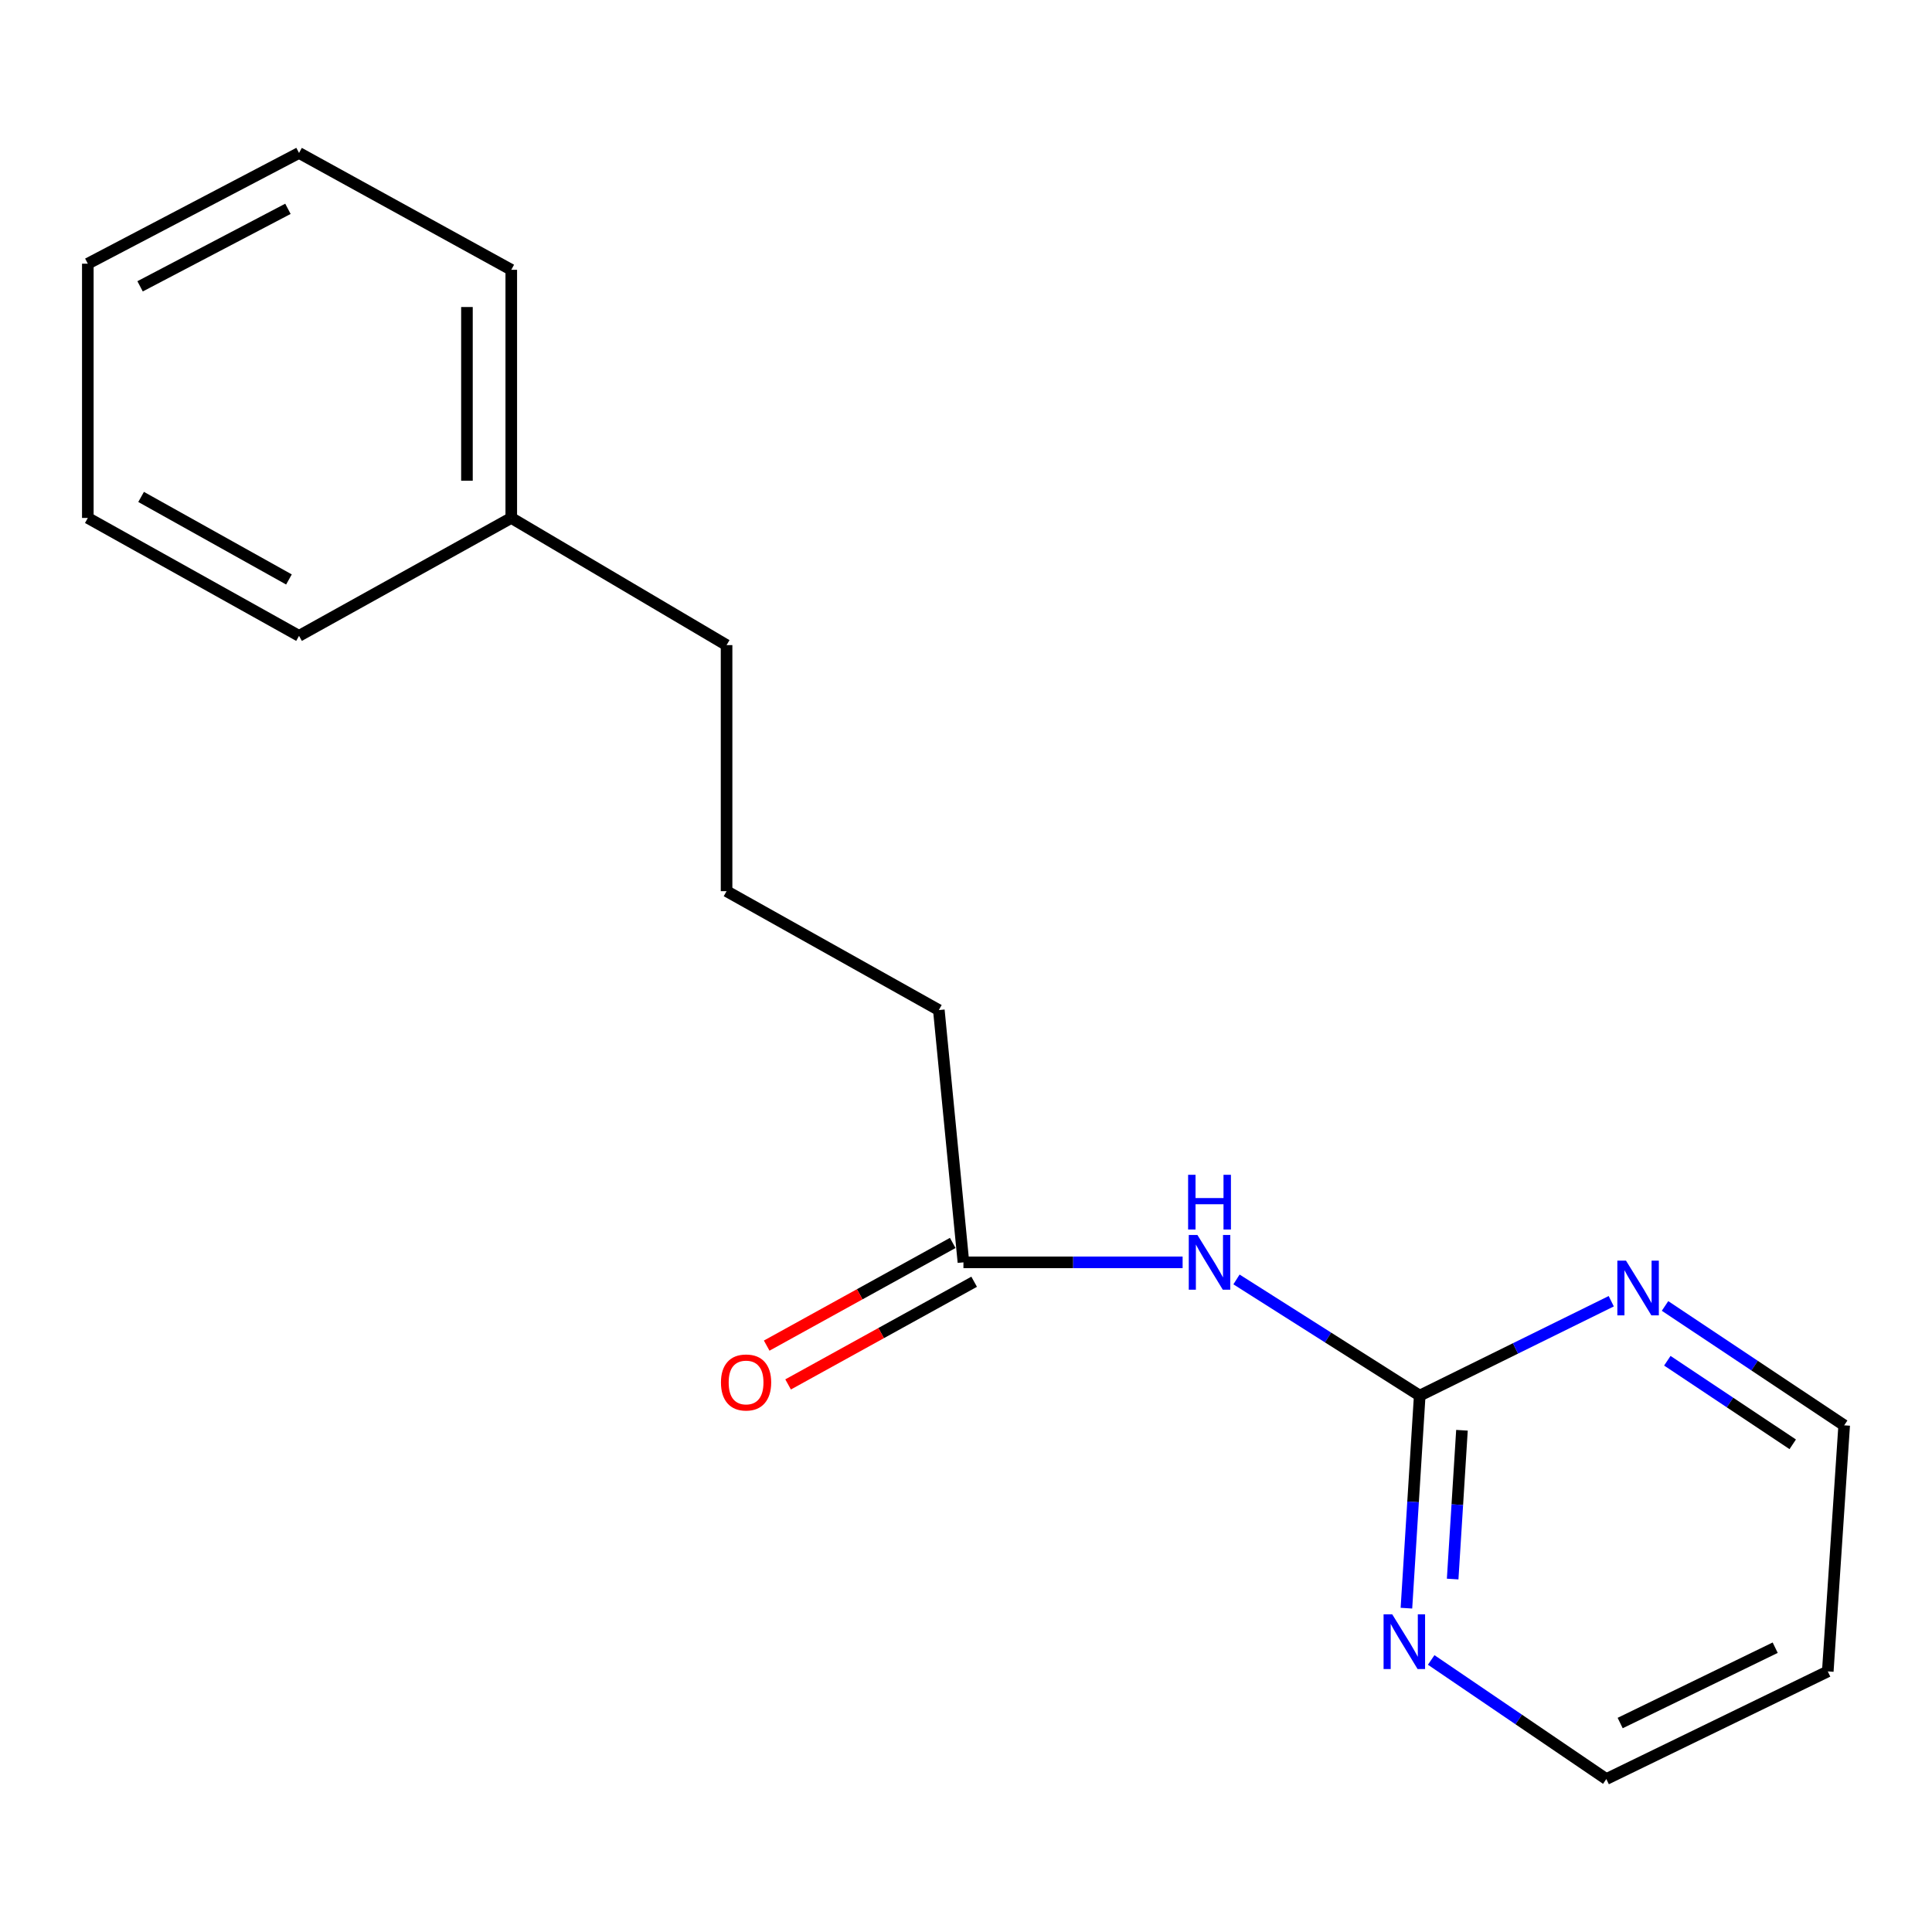 <?xml version='1.0' encoding='iso-8859-1'?>
<svg version='1.1' baseProfile='full'
              xmlns='http://www.w3.org/2000/svg'
                      xmlns:rdkit='http://www.rdkit.org/xml'
                      xmlns:xlink='http://www.w3.org/1999/xlink'
                  xml:space='preserve'
width='1000px' height='1000px' viewBox='0 0 1000 1000'>
<!-- END OF HEADER -->
<rect style='opacity:1.0;fill:#FFFFFF;stroke:none' width='1000' height='1000' x='0' y='0'> </rect>
<path class='bond-0' d='M 640.005,662.236 L 687.424,692.301' style='fill:none;fill-rule:evenodd;stroke:#0000FF;stroke-width:6px;stroke-linecap:butt;stroke-linejoin:miter;stroke-opacity:1' />
<path class='bond-0' d='M 687.424,692.301 L 734.844,722.366' style='fill:none;fill-rule:evenodd;stroke:#000000;stroke-width:6px;stroke-linecap:butt;stroke-linejoin:miter;stroke-opacity:1' />
<path class='bond-1' d='M 612.12,653.385 L 555.397,653.385' style='fill:none;fill-rule:evenodd;stroke:#0000FF;stroke-width:6px;stroke-linecap:butt;stroke-linejoin:miter;stroke-opacity:1' />
<path class='bond-1' d='M 555.397,653.385 L 498.674,653.385' style='fill:none;fill-rule:evenodd;stroke:#000000;stroke-width:6px;stroke-linecap:butt;stroke-linejoin:miter;stroke-opacity:1' />
<path class='bond-2' d='M 734.844,722.366 L 731.403,777.375' style='fill:none;fill-rule:evenodd;stroke:#000000;stroke-width:6px;stroke-linecap:butt;stroke-linejoin:miter;stroke-opacity:1' />
<path class='bond-2' d='M 731.403,777.375 L 727.963,832.385' style='fill:none;fill-rule:evenodd;stroke:#0000FF;stroke-width:6px;stroke-linecap:butt;stroke-linejoin:miter;stroke-opacity:1' />
<path class='bond-2' d='M 756.71,740.301 L 754.301,778.807' style='fill:none;fill-rule:evenodd;stroke:#000000;stroke-width:6px;stroke-linecap:butt;stroke-linejoin:miter;stroke-opacity:1' />
<path class='bond-2' d='M 754.301,778.807 L 751.893,817.314' style='fill:none;fill-rule:evenodd;stroke:#0000FF;stroke-width:6px;stroke-linecap:butt;stroke-linejoin:miter;stroke-opacity:1' />
<path class='bond-3' d='M 734.844,722.366 L 784.414,697.938' style='fill:none;fill-rule:evenodd;stroke:#000000;stroke-width:6px;stroke-linecap:butt;stroke-linejoin:miter;stroke-opacity:1' />
<path class='bond-3' d='M 784.414,697.938 L 833.985,673.511' style='fill:none;fill-rule:evenodd;stroke:#0000FF;stroke-width:6px;stroke-linecap:butt;stroke-linejoin:miter;stroke-opacity:1' />
<path class='bond-4' d='M 493.131,643.341 L 444.983,669.916' style='fill:none;fill-rule:evenodd;stroke:#000000;stroke-width:6px;stroke-linecap:butt;stroke-linejoin:miter;stroke-opacity:1' />
<path class='bond-4' d='M 444.983,669.916 L 396.836,696.491' style='fill:none;fill-rule:evenodd;stroke:#FF0000;stroke-width:6px;stroke-linecap:butt;stroke-linejoin:miter;stroke-opacity:1' />
<path class='bond-4' d='M 504.218,663.428 L 456.07,690.003' style='fill:none;fill-rule:evenodd;stroke:#000000;stroke-width:6px;stroke-linecap:butt;stroke-linejoin:miter;stroke-opacity:1' />
<path class='bond-4' d='M 456.07,690.003 L 407.922,716.577' style='fill:none;fill-rule:evenodd;stroke:#FF0000;stroke-width:6px;stroke-linecap:butt;stroke-linejoin:miter;stroke-opacity:1' />
<path class='bond-9' d='M 498.674,653.385 L 485.941,522.815' style='fill:none;fill-rule:evenodd;stroke:#000000;stroke-width:6px;stroke-linecap:butt;stroke-linejoin:miter;stroke-opacity:1' />
<path class='bond-7' d='M 740.779,859.188 L 786.106,890.01' style='fill:none;fill-rule:evenodd;stroke:#0000FF;stroke-width:6px;stroke-linecap:butt;stroke-linejoin:miter;stroke-opacity:1' />
<path class='bond-7' d='M 786.106,890.01 L 831.432,920.832' style='fill:none;fill-rule:evenodd;stroke:#000000;stroke-width:6px;stroke-linecap:butt;stroke-linejoin:miter;stroke-opacity:1' />
<path class='bond-6' d='M 861.819,675.958 L 908.182,706.854' style='fill:none;fill-rule:evenodd;stroke:#0000FF;stroke-width:6px;stroke-linecap:butt;stroke-linejoin:miter;stroke-opacity:1' />
<path class='bond-6' d='M 908.182,706.854 L 954.545,737.75' style='fill:none;fill-rule:evenodd;stroke:#000000;stroke-width:6px;stroke-linecap:butt;stroke-linejoin:miter;stroke-opacity:1' />
<path class='bond-6' d='M 863.006,704.319 L 895.46,725.946' style='fill:none;fill-rule:evenodd;stroke:#0000FF;stroke-width:6px;stroke-linecap:butt;stroke-linejoin:miter;stroke-opacity:1' />
<path class='bond-6' d='M 895.46,725.946 L 927.914,747.573' style='fill:none;fill-rule:evenodd;stroke:#000000;stroke-width:6px;stroke-linecap:butt;stroke-linejoin:miter;stroke-opacity:1' />
<path class='bond-5' d='M 946.057,865.12 L 954.545,737.75' style='fill:none;fill-rule:evenodd;stroke:#000000;stroke-width:6px;stroke-linecap:butt;stroke-linejoin:miter;stroke-opacity:1' />
<path class='bond-17' d='M 946.057,865.12 L 831.432,920.832' style='fill:none;fill-rule:evenodd;stroke:#000000;stroke-width:6px;stroke-linecap:butt;stroke-linejoin:miter;stroke-opacity:1' />
<path class='bond-17' d='M 918.834,852.842 L 838.597,891.841' style='fill:none;fill-rule:evenodd;stroke:#000000;stroke-width:6px;stroke-linecap:butt;stroke-linejoin:miter;stroke-opacity:1' />
<path class='bond-8' d='M 264.634,268.088 L 376.071,333.908' style='fill:none;fill-rule:evenodd;stroke:#000000;stroke-width:6px;stroke-linecap:butt;stroke-linejoin:miter;stroke-opacity:1' />
<path class='bond-12' d='M 264.634,268.088 L 264.634,139.647' style='fill:none;fill-rule:evenodd;stroke:#000000;stroke-width:6px;stroke-linecap:butt;stroke-linejoin:miter;stroke-opacity:1' />
<path class='bond-12' d='M 241.691,248.822 L 241.691,158.913' style='fill:none;fill-rule:evenodd;stroke:#000000;stroke-width:6px;stroke-linecap:butt;stroke-linejoin:miter;stroke-opacity:1' />
<path class='bond-13' d='M 264.634,268.088 L 154.776,329.115' style='fill:none;fill-rule:evenodd;stroke:#000000;stroke-width:6px;stroke-linecap:butt;stroke-linejoin:miter;stroke-opacity:1' />
<path class='bond-10' d='M 485.941,522.815 L 376.071,461.265' style='fill:none;fill-rule:evenodd;stroke:#000000;stroke-width:6px;stroke-linecap:butt;stroke-linejoin:miter;stroke-opacity:1' />
<path class='bond-11' d='M 376.071,461.265 L 376.071,333.908' style='fill:none;fill-rule:evenodd;stroke:#000000;stroke-width:6px;stroke-linecap:butt;stroke-linejoin:miter;stroke-opacity:1' />
<path class='bond-15' d='M 264.634,139.647 L 154.776,79.168' style='fill:none;fill-rule:evenodd;stroke:#000000;stroke-width:6px;stroke-linecap:butt;stroke-linejoin:miter;stroke-opacity:1' />
<path class='bond-14' d='M 154.776,329.115 L 45.455,268.088' style='fill:none;fill-rule:evenodd;stroke:#000000;stroke-width:6px;stroke-linecap:butt;stroke-linejoin:miter;stroke-opacity:1' />
<path class='bond-14' d='M 149.561,299.928 L 73.036,257.209' style='fill:none;fill-rule:evenodd;stroke:#000000;stroke-width:6px;stroke-linecap:butt;stroke-linejoin:miter;stroke-opacity:1' />
<path class='bond-16' d='M 45.455,268.088 L 45.455,136.486' style='fill:none;fill-rule:evenodd;stroke:#000000;stroke-width:6px;stroke-linecap:butt;stroke-linejoin:miter;stroke-opacity:1' />
<path class='bond-18' d='M 154.776,79.168 L 45.455,136.486' style='fill:none;fill-rule:evenodd;stroke:#000000;stroke-width:6px;stroke-linecap:butt;stroke-linejoin:miter;stroke-opacity:1' />
<path class='bond-18' d='M 149.032,108.084 L 72.506,148.207' style='fill:none;fill-rule:evenodd;stroke:#000000;stroke-width:6px;stroke-linecap:butt;stroke-linejoin:miter;stroke-opacity:1' />
<path  class='atom-0' d='M 619.785 639.225
L 629.065 654.225
Q 629.985 655.705, 631.465 658.385
Q 632.945 661.065, 633.025 661.225
L 633.025 639.225
L 636.785 639.225
L 636.785 667.545
L 632.905 667.545
L 622.945 651.145
Q 621.785 649.225, 620.545 647.025
Q 619.345 644.825, 618.985 644.145
L 618.985 667.545
L 615.305 667.545
L 615.305 639.225
L 619.785 639.225
' fill='#0000FF'/>
<path  class='atom-0' d='M 614.965 608.073
L 618.805 608.073
L 618.805 620.113
L 633.285 620.113
L 633.285 608.073
L 637.125 608.073
L 637.125 636.393
L 633.285 636.393
L 633.285 623.313
L 618.805 623.313
L 618.805 636.393
L 614.965 636.393
L 614.965 608.073
' fill='#0000FF'/>
<path  class='atom-3' d='M 720.618 835.576
L 729.898 850.576
Q 730.818 852.056, 732.298 854.736
Q 733.778 857.416, 733.858 857.576
L 733.858 835.576
L 737.618 835.576
L 737.618 863.896
L 733.738 863.896
L 723.778 847.496
Q 722.618 845.576, 721.378 843.376
Q 720.178 841.176, 719.818 840.496
L 719.818 863.896
L 716.138 863.896
L 716.138 835.576
L 720.618 835.576
' fill='#0000FF'/>
<path  class='atom-4' d='M 841.615 652.506
L 850.895 667.506
Q 851.815 668.986, 853.295 671.666
Q 854.775 674.346, 854.855 674.506
L 854.855 652.506
L 858.615 652.506
L 858.615 680.826
L 854.735 680.826
L 844.775 664.426
Q 843.615 662.506, 842.375 660.306
Q 841.175 658.106, 840.815 657.426
L 840.815 680.826
L 837.135 680.826
L 837.135 652.506
L 841.615 652.506
' fill='#0000FF'/>
<path  class='atom-5' d='M 373.166 715.563
Q 373.166 708.763, 376.526 704.963
Q 379.886 701.163, 386.166 701.163
Q 392.446 701.163, 395.806 704.963
Q 399.166 708.763, 399.166 715.563
Q 399.166 722.443, 395.766 726.363
Q 392.366 730.243, 386.166 730.243
Q 379.926 730.243, 376.526 726.363
Q 373.166 722.483, 373.166 715.563
M 386.166 727.043
Q 390.486 727.043, 392.806 724.163
Q 395.166 721.243, 395.166 715.563
Q 395.166 710.003, 392.806 707.203
Q 390.486 704.363, 386.166 704.363
Q 381.846 704.363, 379.486 707.163
Q 377.166 709.963, 377.166 715.563
Q 377.166 721.283, 379.486 724.163
Q 381.846 727.043, 386.166 727.043
' fill='#FF0000'/>
</svg>
